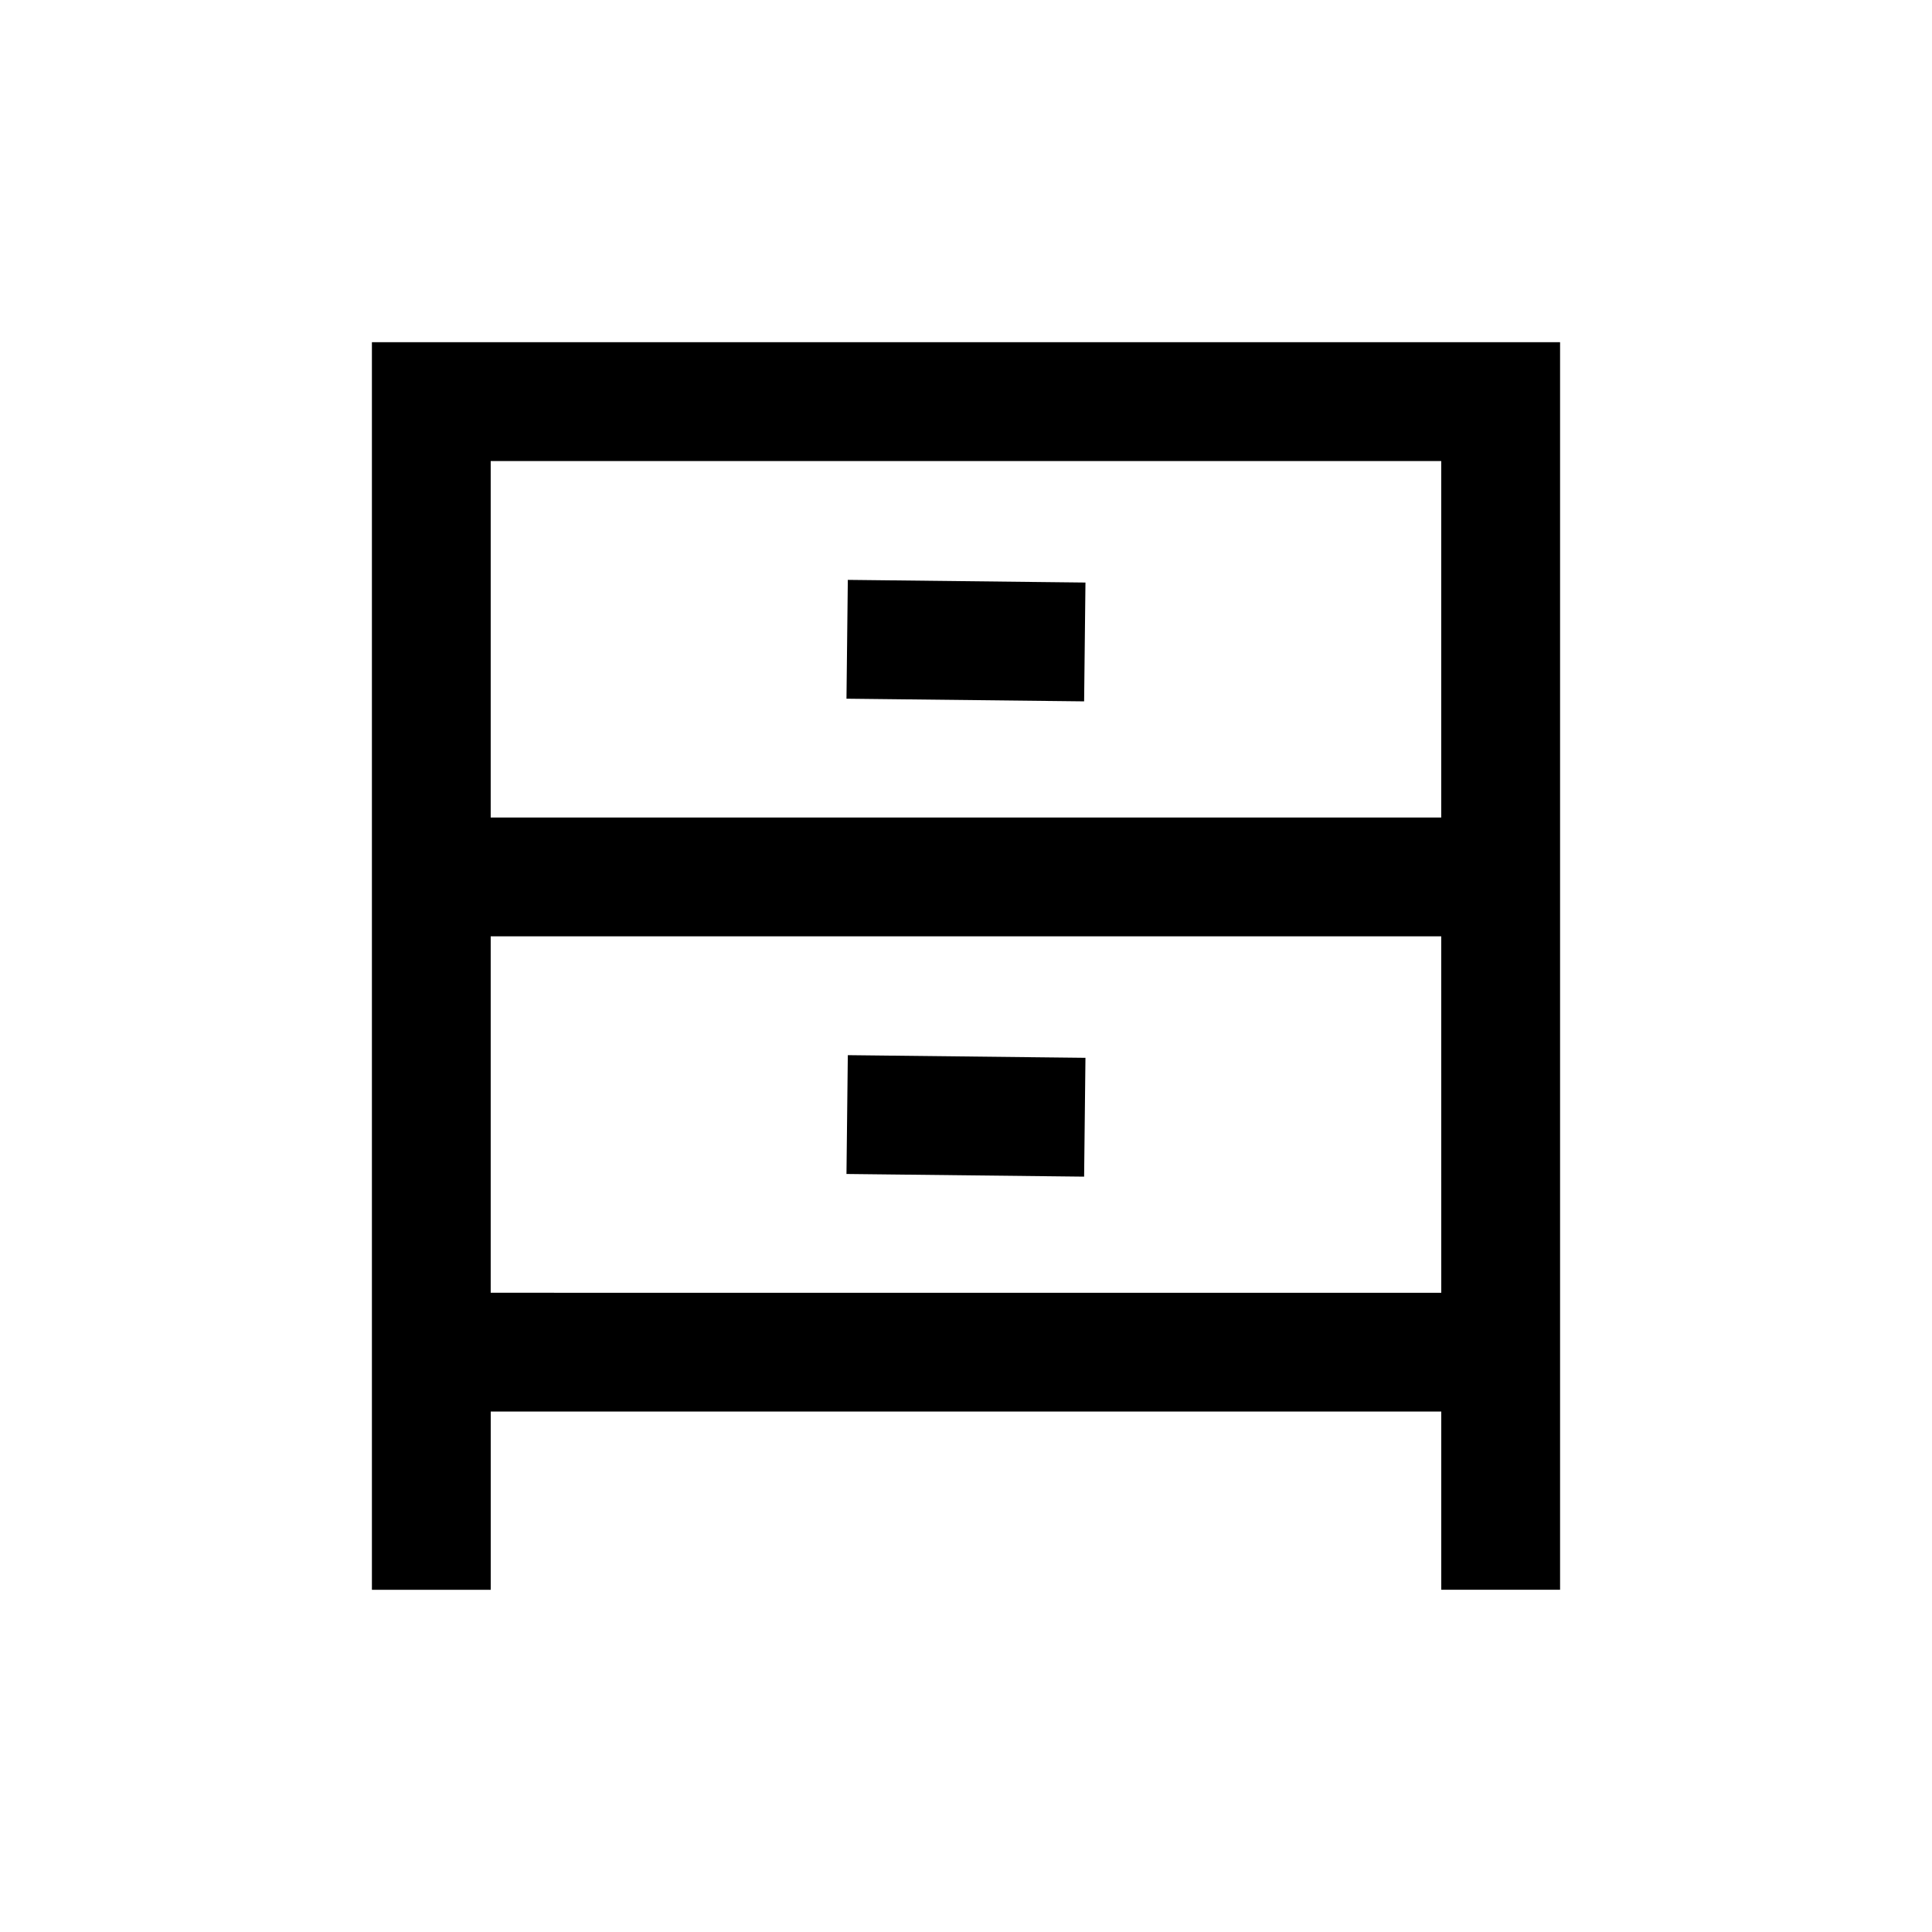 <?xml version="1.0" encoding="UTF-8"?>
<!-- Uploaded to: ICON Repo, www.iconrepo.com, Generator: ICON Repo Mixer Tools -->
<svg fill="#000000" width="800px" height="800px" version="1.1" viewBox="144 144 512 512" xmlns="http://www.w3.org/2000/svg">
 <path d="m242.56 234.69v330.62h31.488v-47.23l251.9-0.004v47.23h31.488v-330.62zm283.39 251.91-251.91-0.004v-94.465h251.9zm-251.91-125.95v-94.465h251.9v94.465zm94.641-62.977 62.977 0.707-0.355 31.488-62.977-0.707zm62.621 158.15-62.977-0.707 0.355-31.488 62.977 0.707z"/>
</svg>